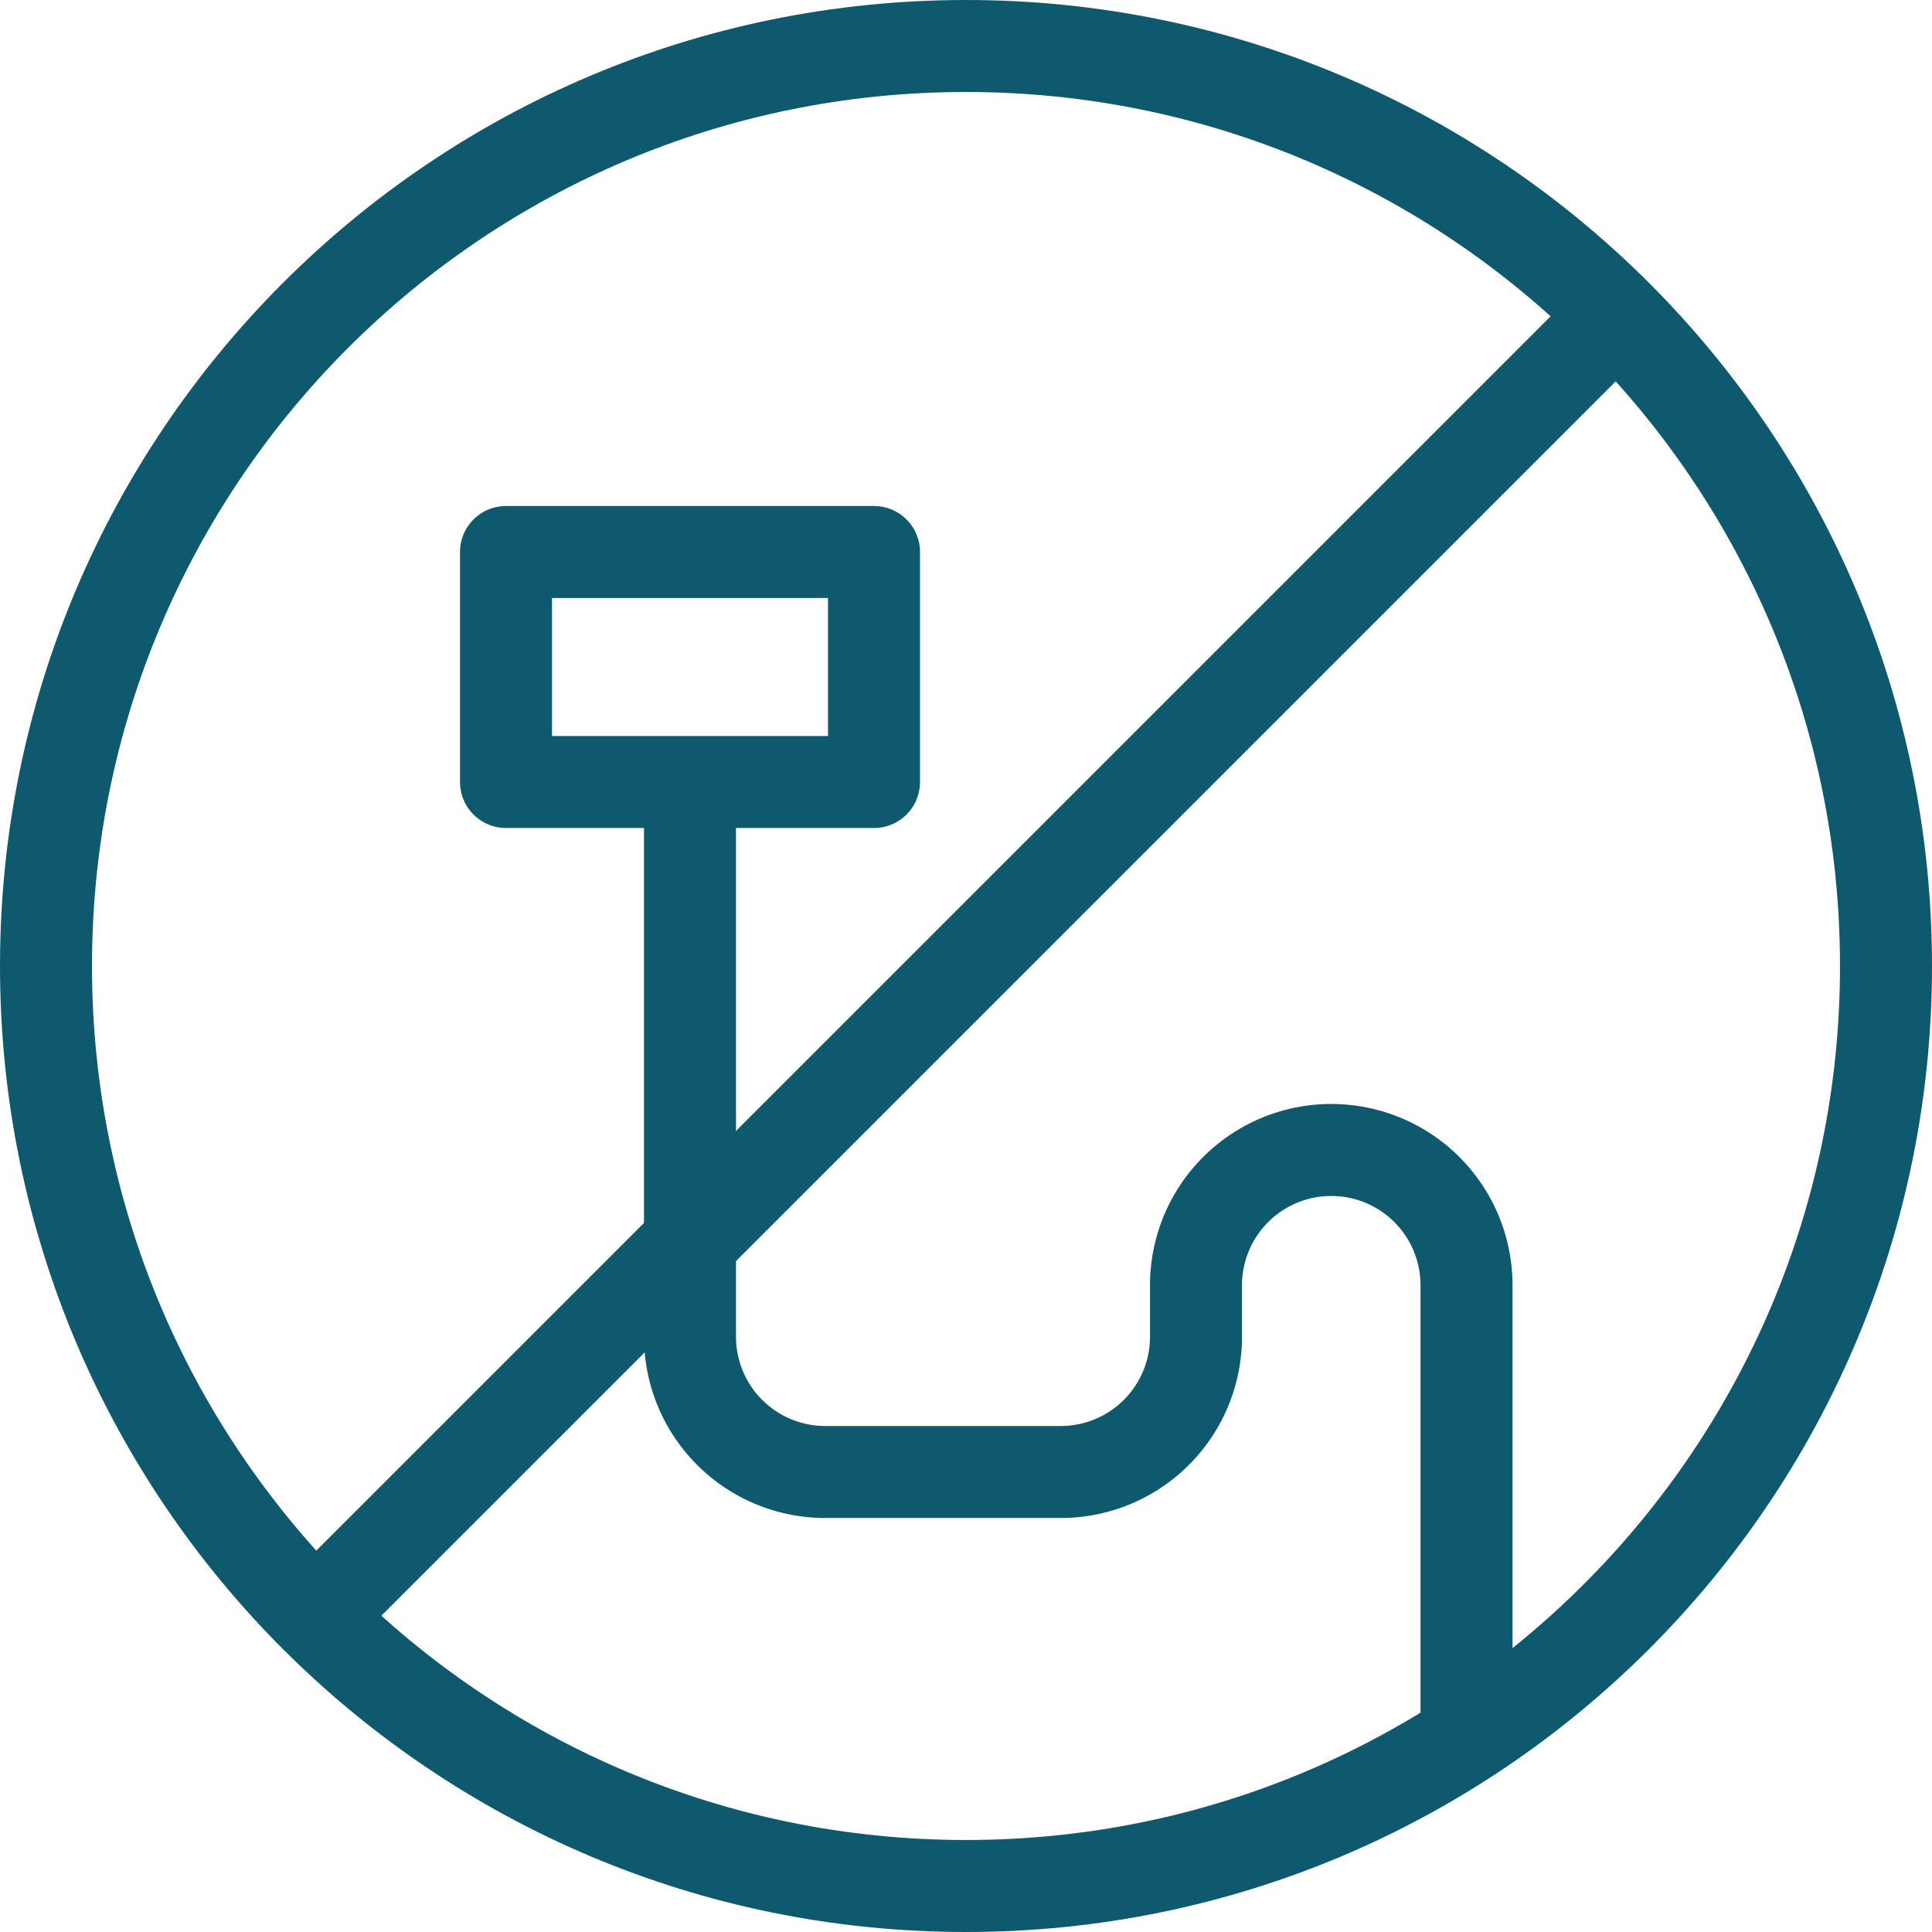 <?xml version="1.0" encoding="UTF-8"?><svg xmlns="http://www.w3.org/2000/svg" width="42" height="42" viewBox="0 0 42 42"><defs><clipPath id="a"><path d="M0 42h42V0H0z"/></clipPath></defs><path fill="none" stroke="#0f596f" stroke-linejoin="round" stroke-miterlimit="50" stroke-width="2" d="M41 21c0 11.046-8.954 20-20 20S1 32.046 1 21 9.954 1 21 1s20 8.954 20 20zM7 35L35 7"/><path fill="none" stroke="#0f596f" stroke-linejoin="round" stroke-miterlimit="50" stroke-width="2" d="M31.881 37.778V27.94a2.94 2.94 0 1 0-5.881 0v1.119A2.94 2.94 0 0 1 23.06 32h-5.119A2.941 2.941 0 0 1 15 29.059V17"/><g clip-path="url(#a)"><path fill="none" stroke="#0f596f" stroke-linejoin="round" stroke-miterlimit="50" stroke-width="2" d="M11 17h8v-5h-8z"/></g><g clip-path="url(#a)"><path fill="none" stroke="#0f596f" stroke-linejoin="round" stroke-miterlimit="50" d="M13 10.5z"/></g><g clip-path="url(#a)"><path fill="none" stroke="#0f596f" stroke-linejoin="round" stroke-miterlimit="50" d="M17 10.5z"/></g></svg>
